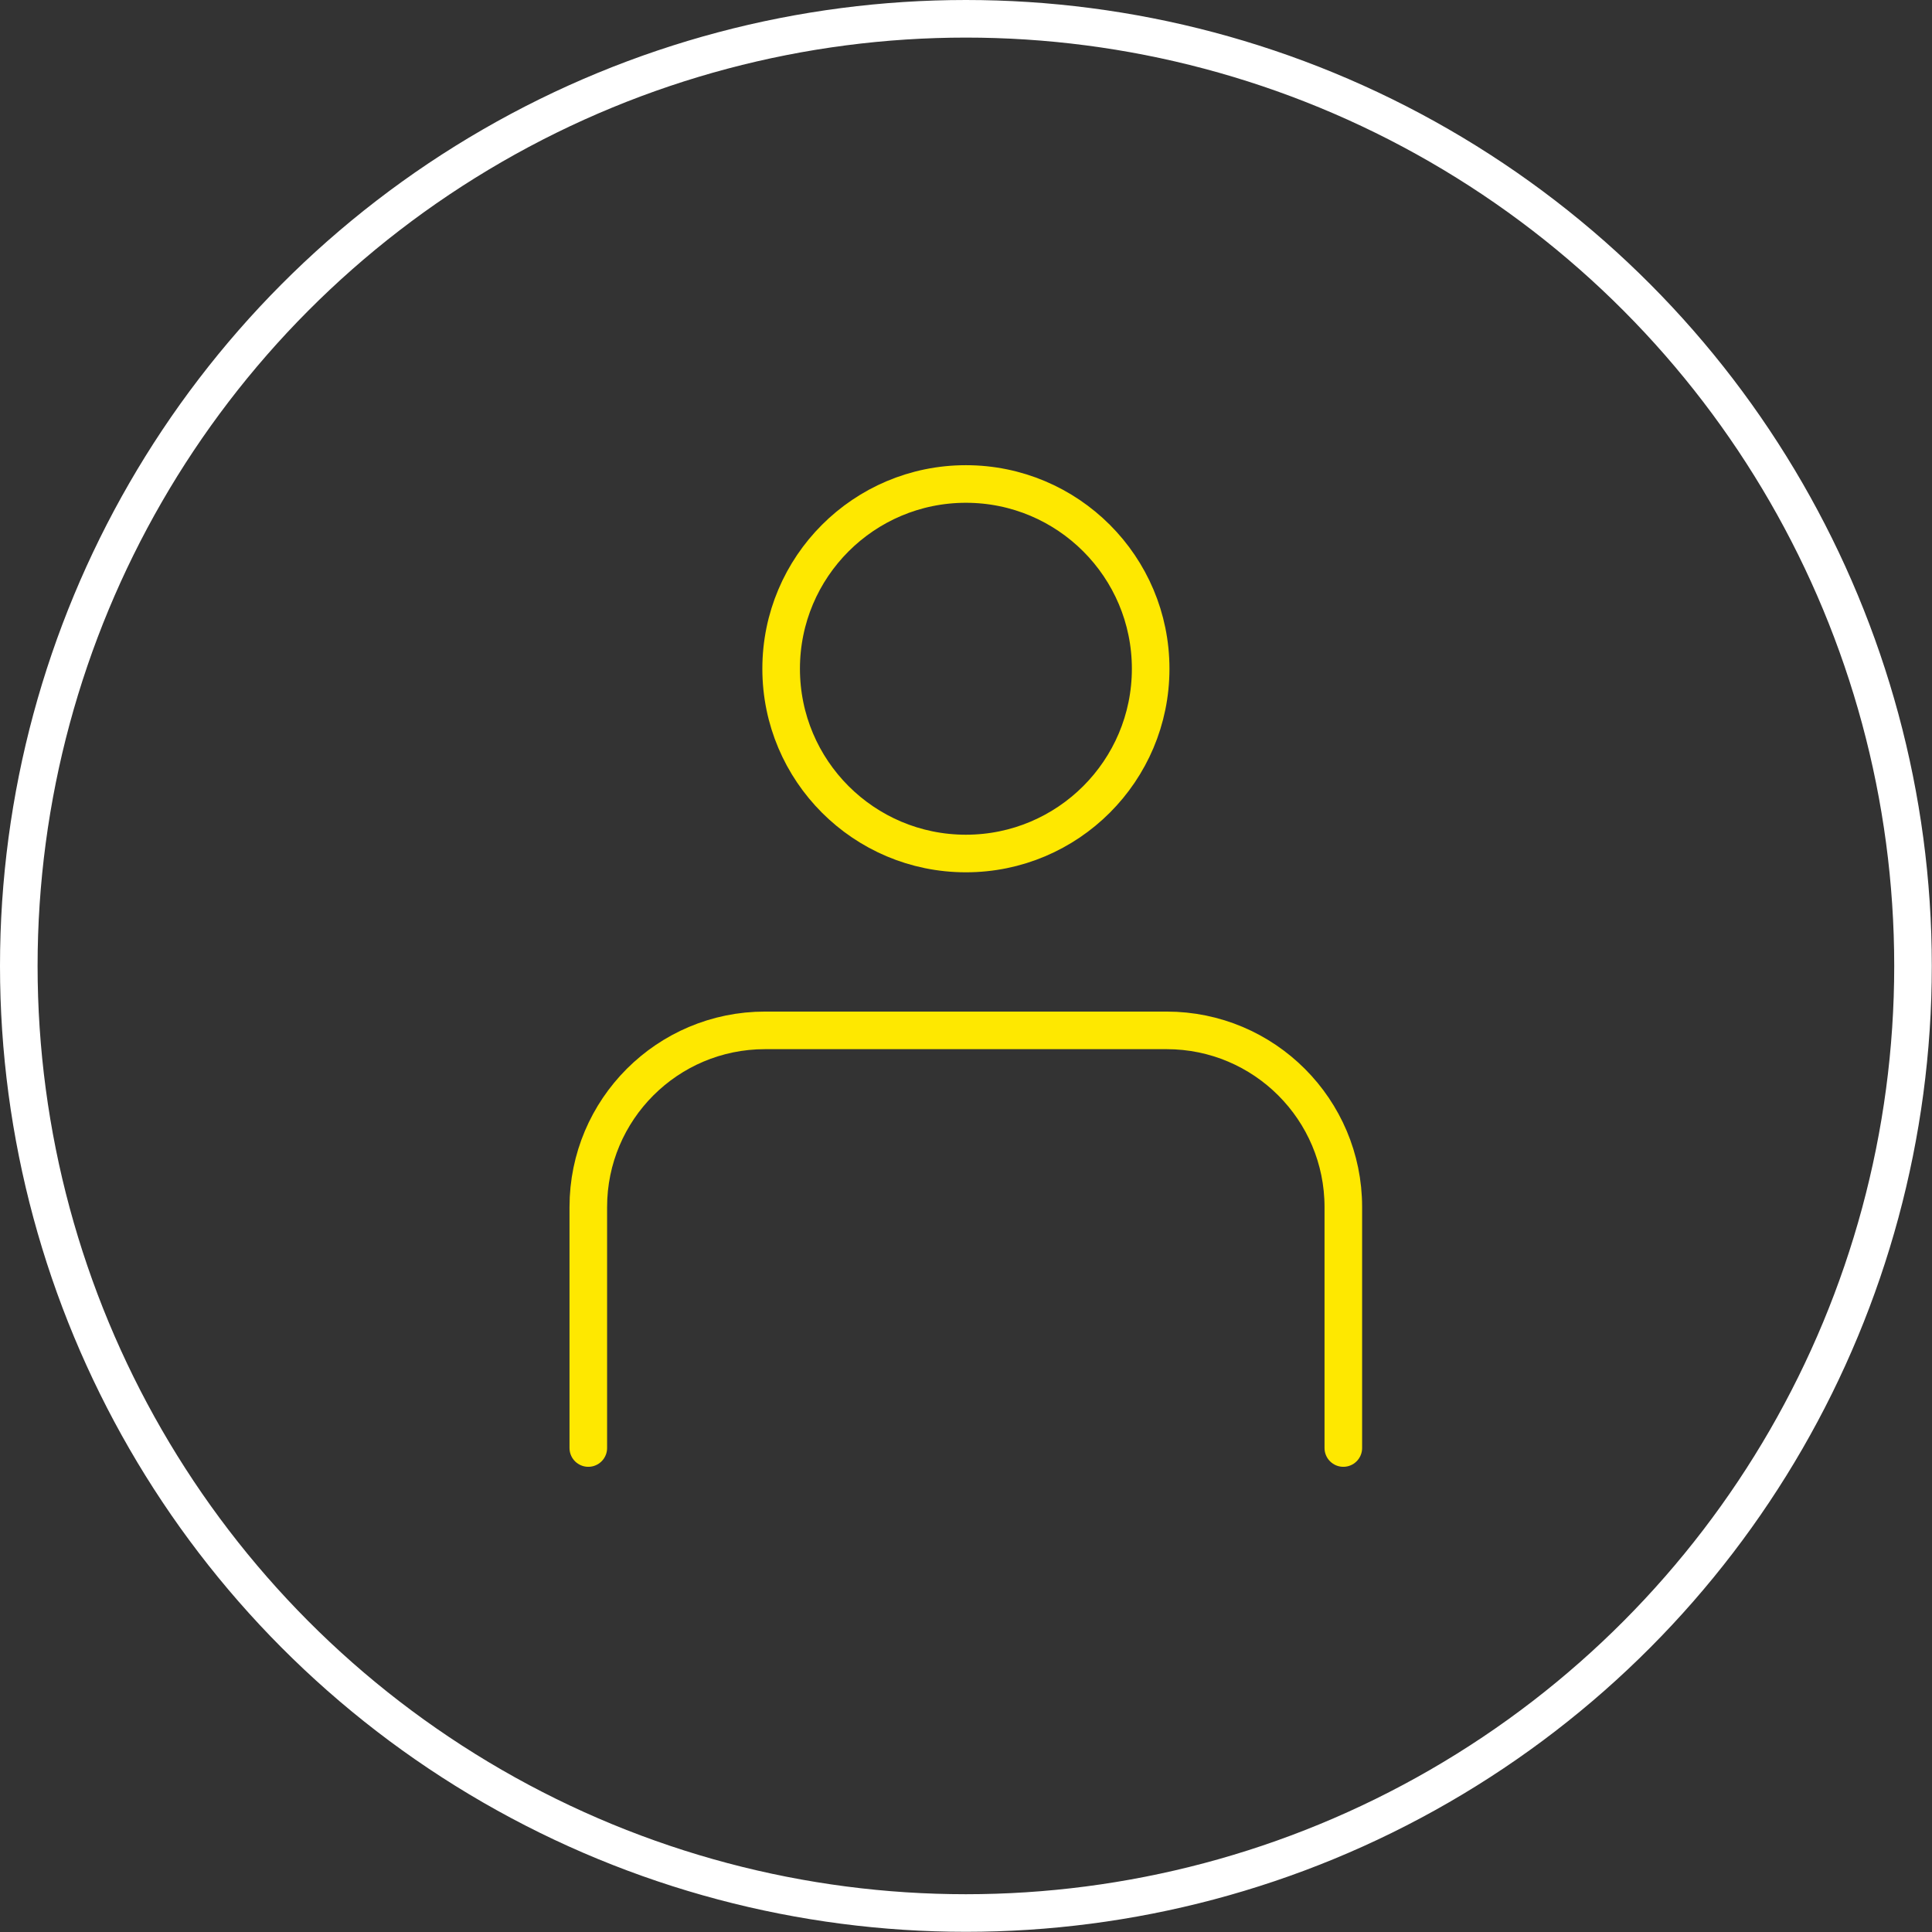 <svg xmlns="http://www.w3.org/2000/svg" id="Layer_2" width="36.26mm" height="36.26mm" viewBox="0 0 102.79 102.79"><rect x="0" y="0" width="102.79" height="102.79" fill="#333333" stroke="none"/><defs><style>.cls-1{stroke:#fff;}.cls-1,.cls-2{fill:none;stroke-linecap:round;stroke-miterlimit:10;stroke-width:2px;}.cls-2{stroke:#fee800;}</style></defs><g id="Layer_1-2"><circle class="cls-1" cx="51.39" cy="51.39" r="50.39"></circle><circle class="cls-2" cx="51.39" cy="35.58" r="9.83"></circle><path class="cls-2" d="m31.3,77.04v-12.82c0-5.19,4.21-9.4,9.4-9.4h21.37c5.19,0,9.4,4.21,9.4,9.4v12.82"></path></g></svg>
